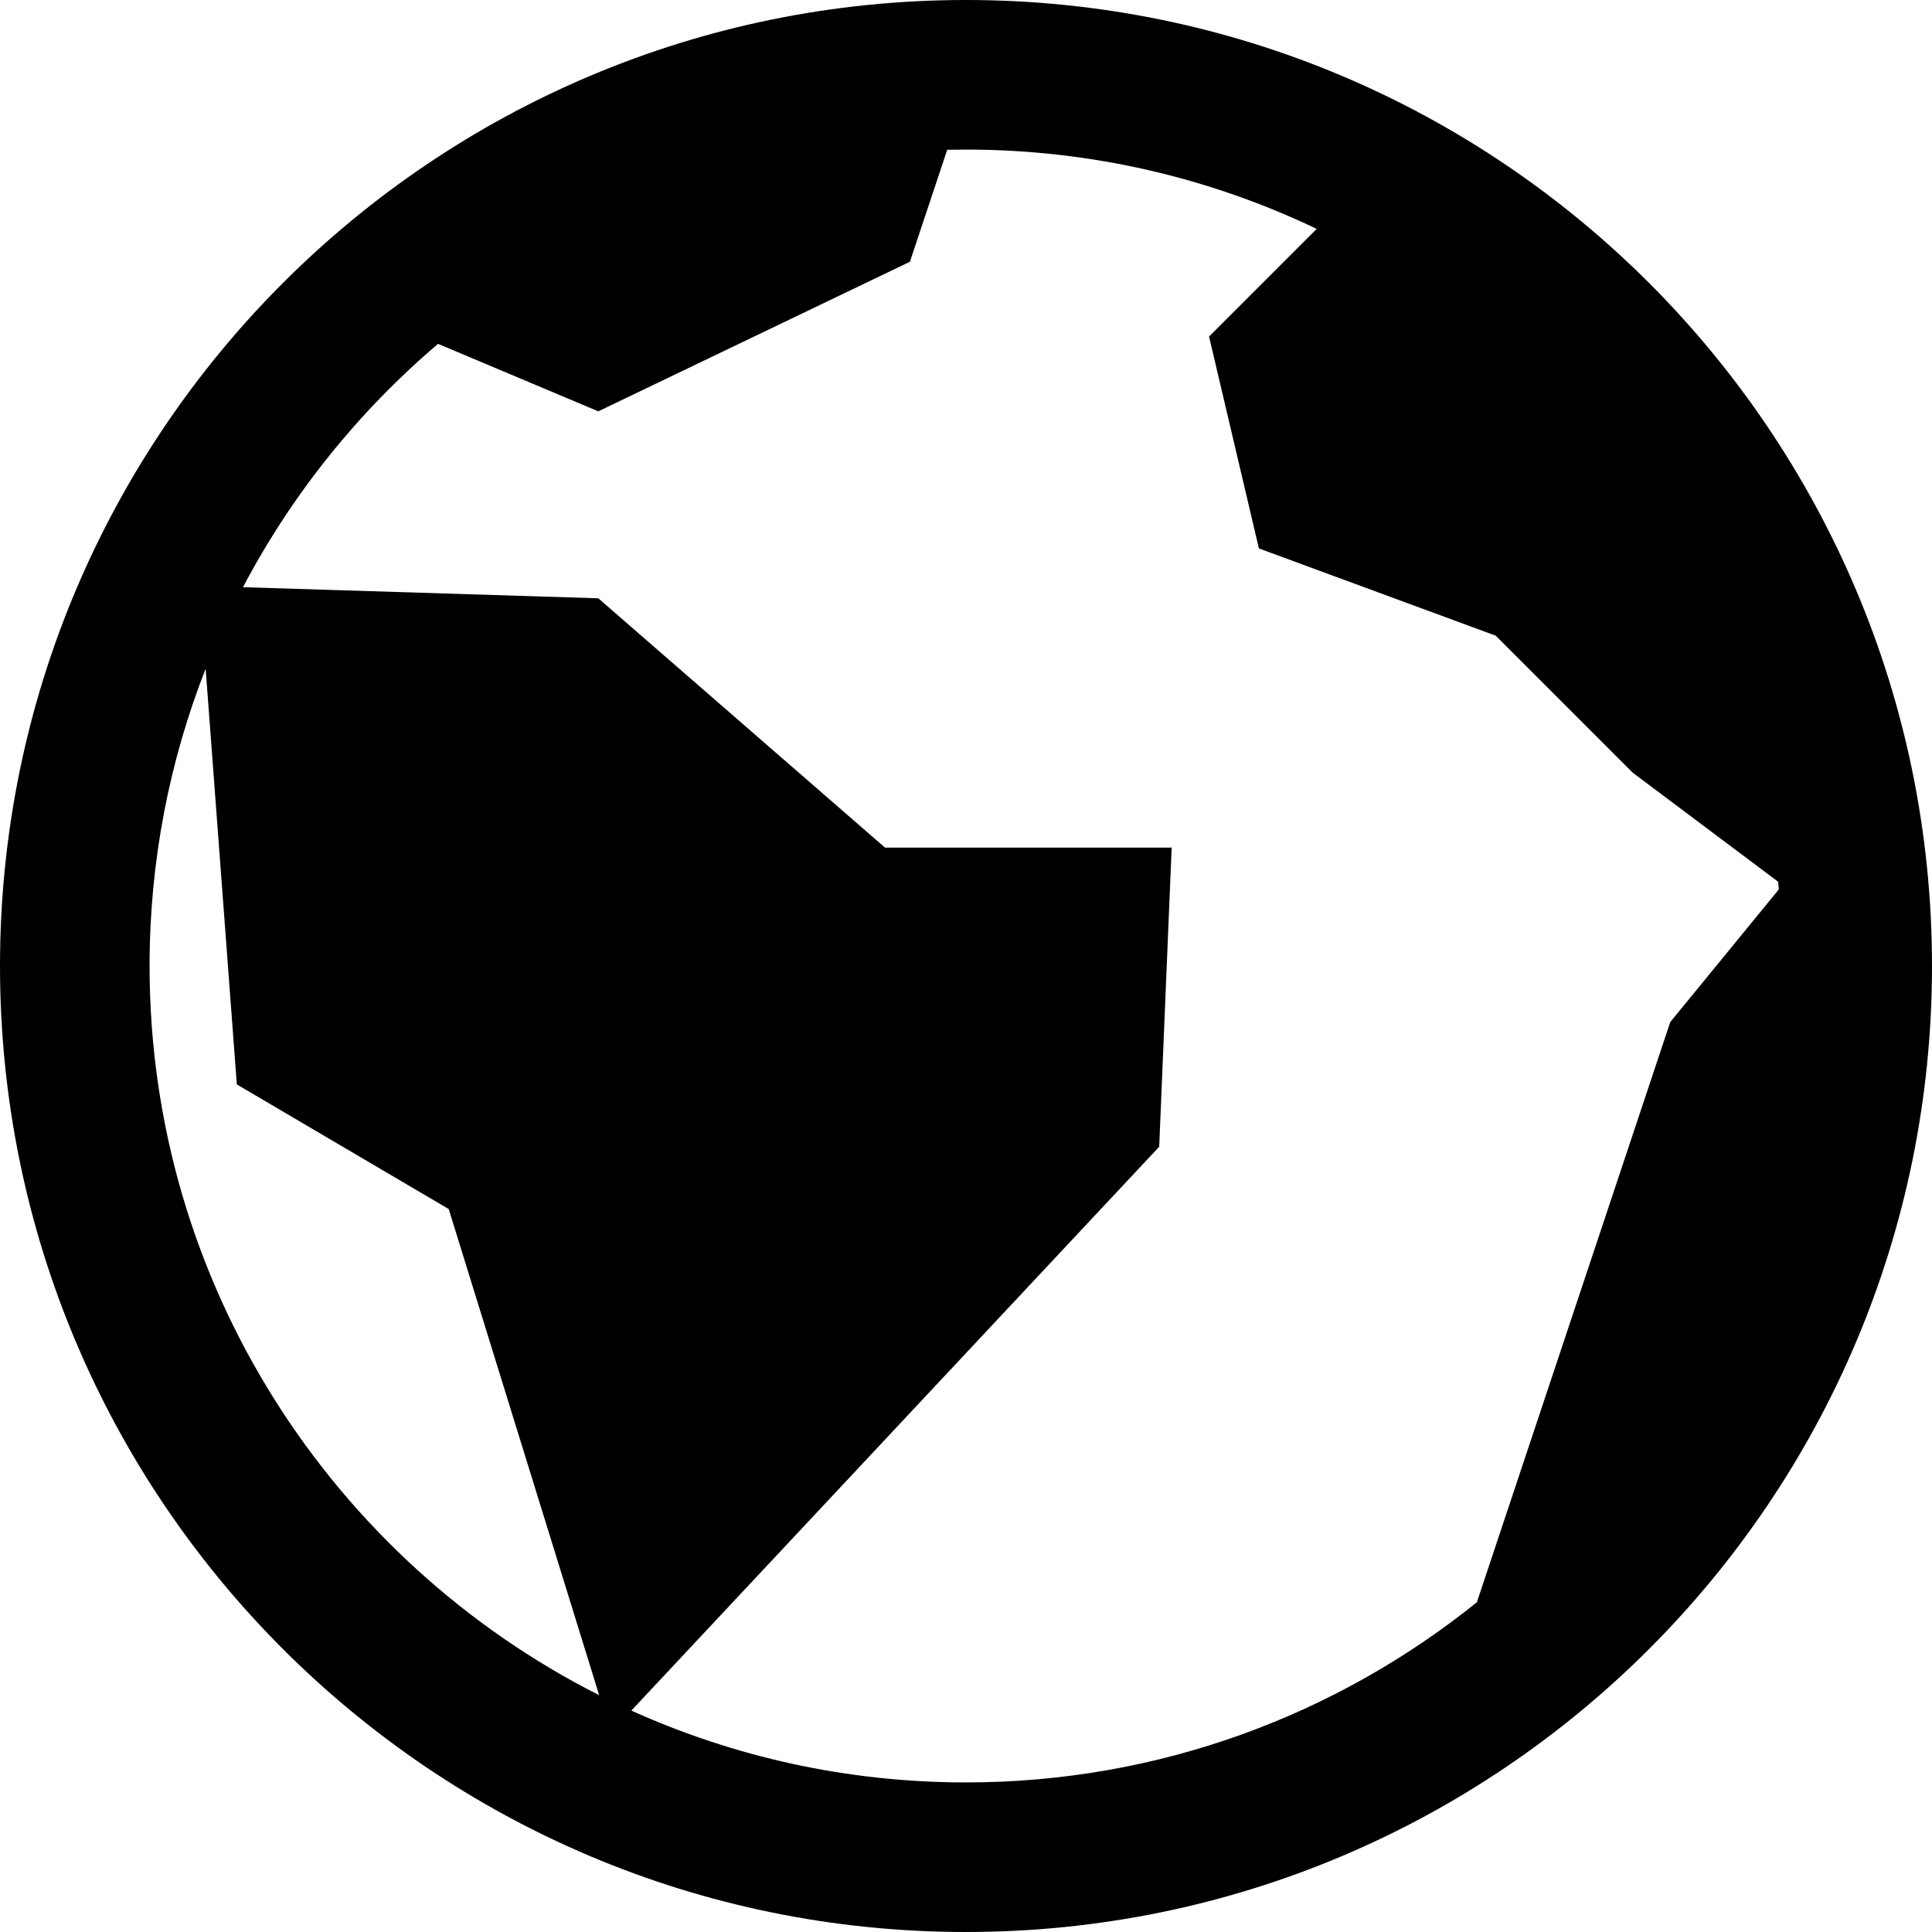 <?xml version="1.0" encoding="UTF-8"?>
<svg width="500px" height="500px" viewBox="0 0 500 500" version="1.1" xmlns="http://www.w3.org/2000/svg" xmlns:xlink="http://www.w3.org/1999/xlink">
    <title>地图 (1)</title>
    <g id="地图-(1)" stroke="none" stroke-width="1" fill="none" fill-rule="evenodd">
        <path d="M250,0 C388.065,0 500,111.935 500,250 C500,388.065 388.065,500 250,500 C111.935,500 0,388.065 0,250 C0,111.935 111.935,0 250,0 Z M250,38.71 C248.375,38.71 246.755,38.728 245.139,38.765 L235.484,67.742 L154.839,106.452 L113.369,88.988 C92.778,106.491 75.57,127.862 62.884,151.964 L154.839,154.839 L229.032,219.355 L303.226,219.355 L300,296.774 L163.392,442.698 C189.839,454.64 219.162,461.29 250,461.29 C299.981,461.29 345.98,443.82 382.209,414.669 L432.258,264.516 L460.366,230.167 C460.304,229.506 460.239,228.846 460.171,228.187 L422.581,200 L387.097,164.516 L325.806,141.935 L312.903,87.097 L340.765,59.234 C313.247,46.08 282.463,38.71 250,38.71 Z M38.71,250 C38.71,332.339 86.124,403.873 155.067,438.717 L116.129,312.903 L61.29,280.645 L53.221,173.068 C43.855,196.923 38.71,222.875 38.71,250 Z" id="形状结合" fill="#000000" fill-rule="nonzero"></path>
    </g>
</svg>